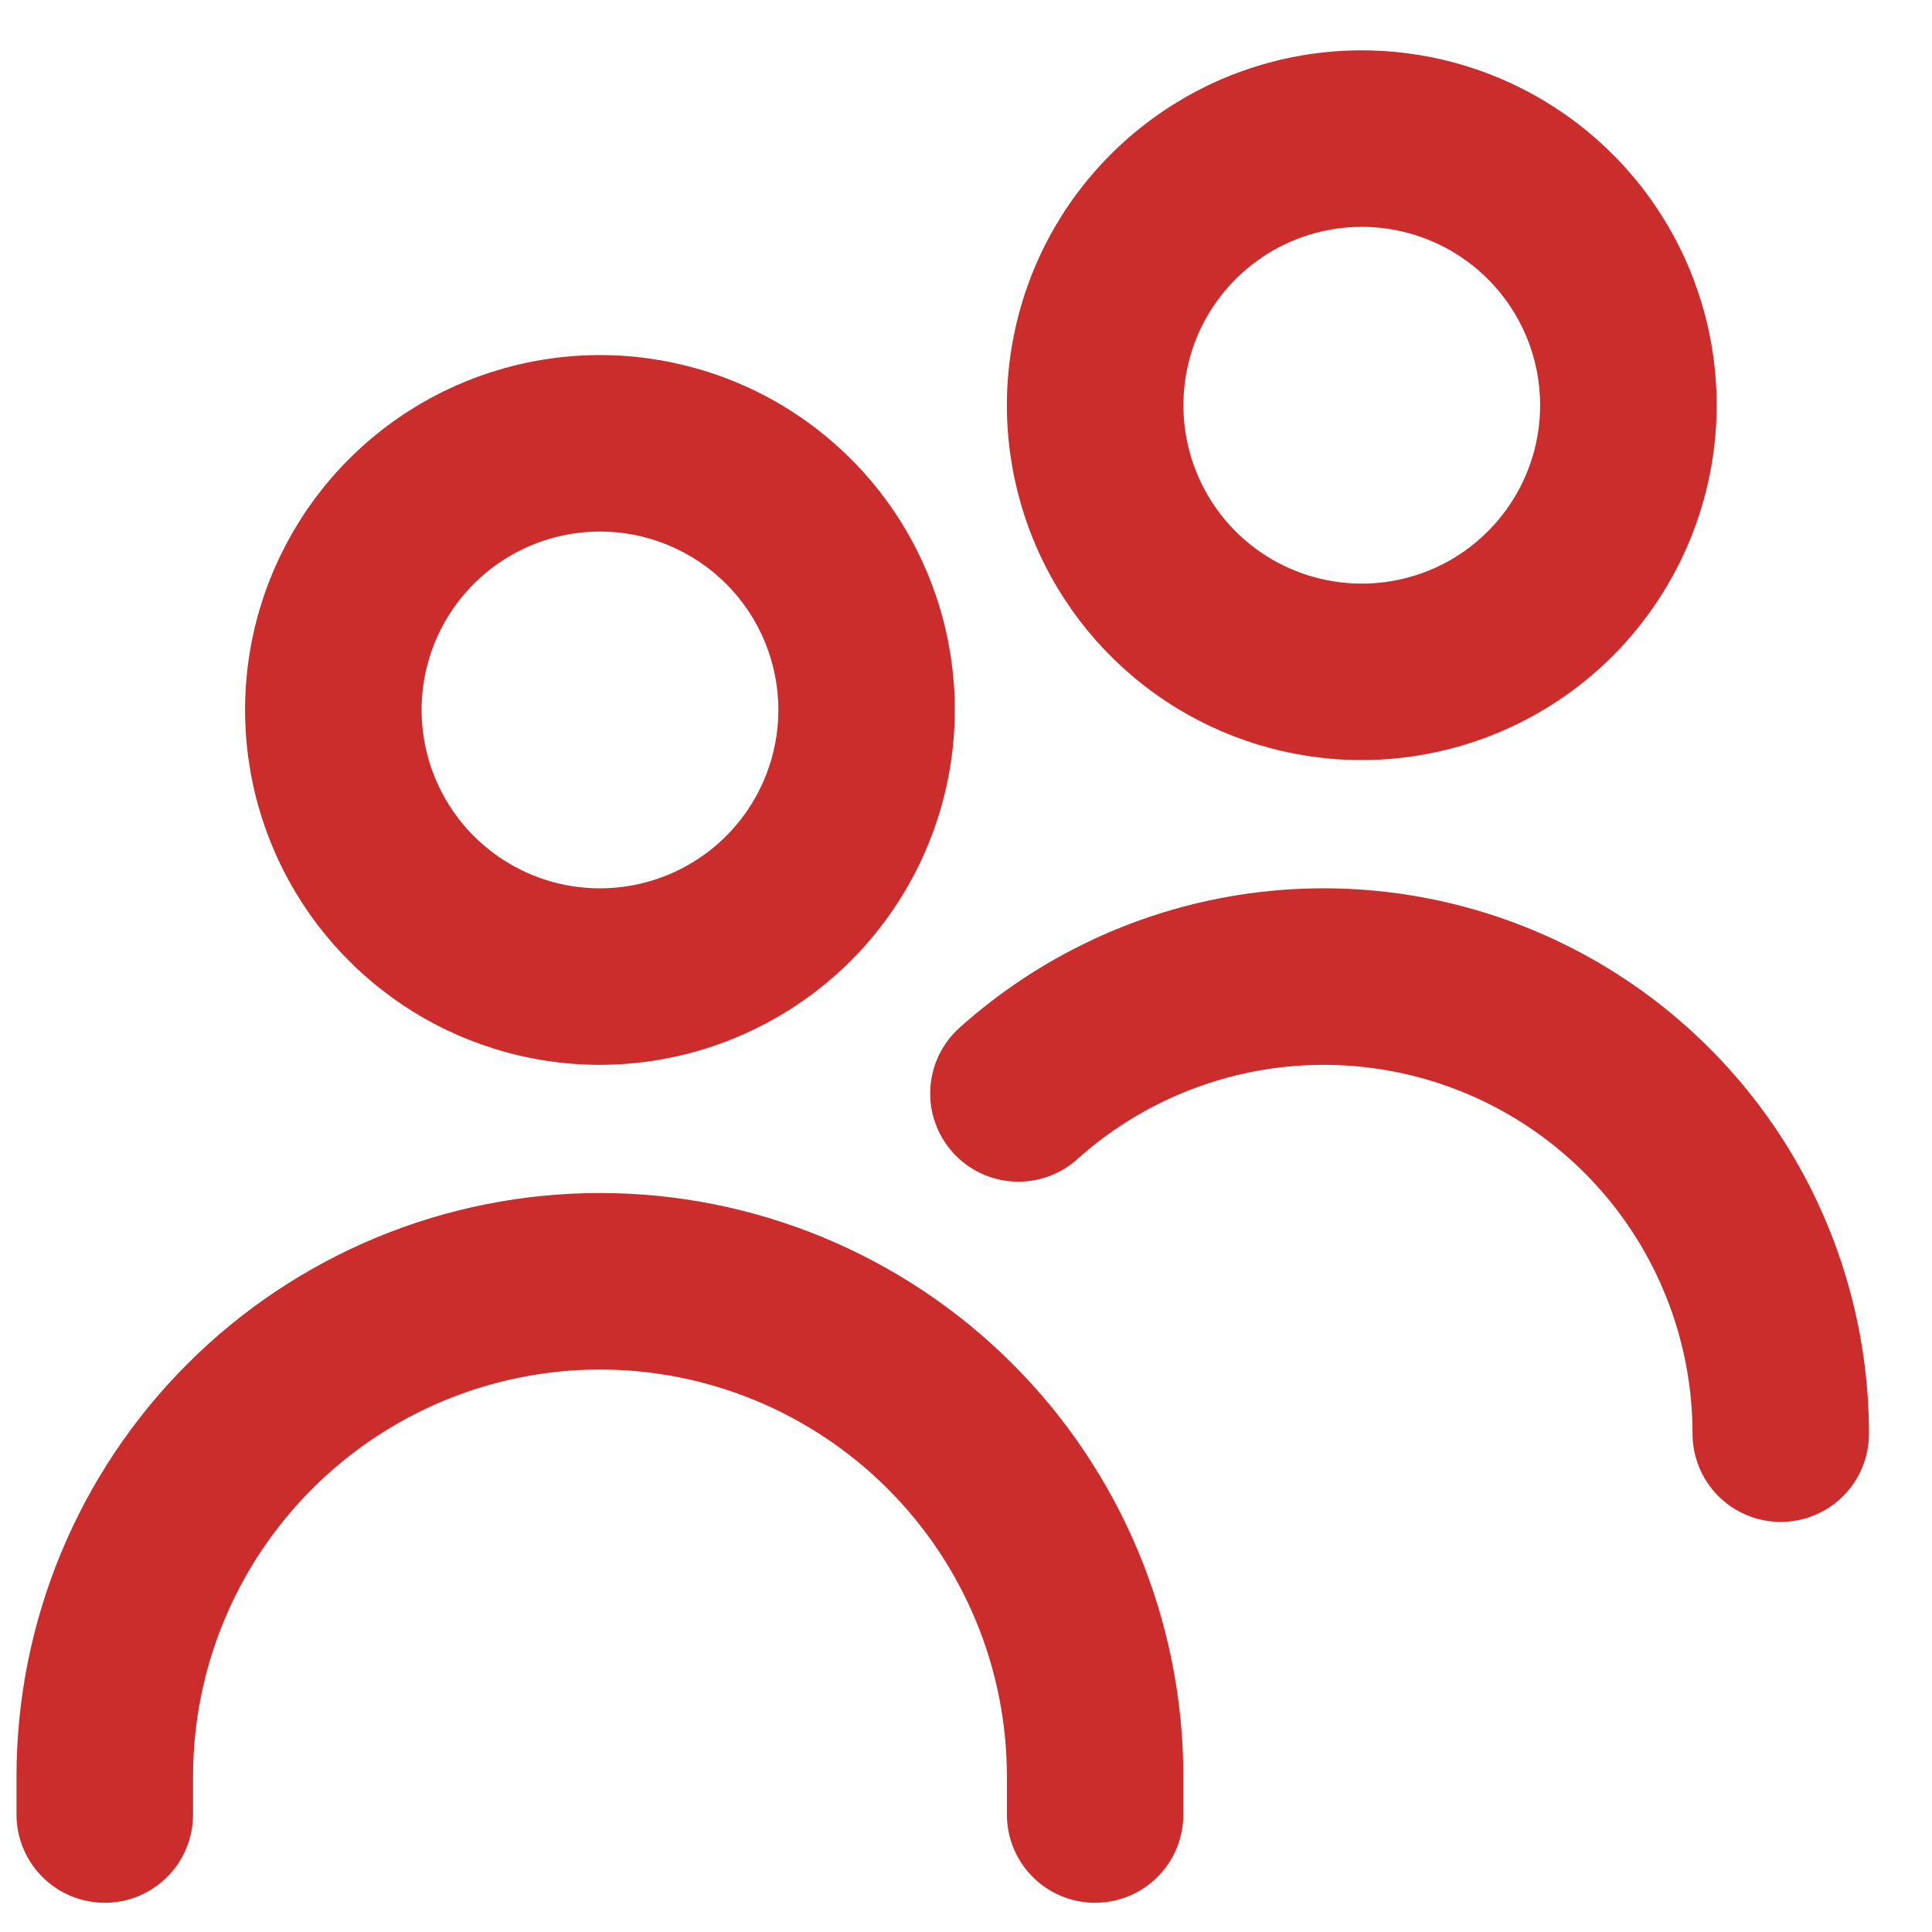 <svg width="24" height="24" viewBox="0 0 24 24" fill="none" xmlns="http://www.w3.org/2000/svg">
<path d="M7.453 13.078C6.611 13.078 5.787 12.828 5.087 12.36C4.387 11.892 3.841 11.227 3.519 10.449C3.196 9.671 3.112 8.815 3.276 7.988C3.441 7.162 3.846 6.404 4.442 5.808C5.037 5.213 5.796 4.807 6.622 4.643C7.448 4.478 8.304 4.563 9.083 4.885C9.861 5.207 10.526 5.753 10.994 6.453C11.462 7.154 11.711 7.977 11.711 8.819C11.71 9.948 11.261 11.031 10.463 11.829C9.664 12.627 8.582 13.076 7.453 13.078ZM7.453 6.453C6.985 6.453 6.528 6.592 6.139 6.852C5.75 7.112 5.446 7.482 5.267 7.914C5.088 8.346 5.041 8.822 5.133 9.281C5.224 9.74 5.449 10.161 5.78 10.492C6.111 10.823 6.532 11.048 6.991 11.14C7.45 11.231 7.926 11.184 8.358 11.005C8.791 10.826 9.16 10.523 9.42 10.134C9.68 9.745 9.819 9.287 9.819 8.819C9.819 8.192 9.57 7.59 9.126 7.146C8.682 6.703 8.08 6.453 7.453 6.453ZM14.55 22.541V22.068C14.55 20.186 13.803 18.38 12.472 17.049C11.141 15.718 9.335 14.97 7.453 14.97C5.571 14.97 3.765 15.718 2.434 17.049C1.103 18.38 0.355 20.186 0.355 22.068L0.355 22.541C0.355 22.792 0.455 23.033 0.633 23.21C0.81 23.388 1.051 23.487 1.302 23.487C1.553 23.487 1.793 23.388 1.971 23.21C2.148 23.033 2.248 22.792 2.248 22.541V22.068C2.248 20.688 2.796 19.364 3.773 18.388C4.749 17.412 6.073 16.863 7.453 16.863C8.833 16.863 10.157 17.412 11.133 18.388C12.109 19.364 12.658 20.688 12.658 22.068V22.541C12.658 22.792 12.758 23.033 12.935 23.21C13.112 23.388 13.353 23.487 13.604 23.487C13.855 23.487 14.096 23.388 14.273 23.21C14.451 23.033 14.55 22.792 14.55 22.541ZM23.067 17.809C23.067 16.531 22.697 15.279 22.002 14.206C21.306 13.133 20.315 12.284 19.147 11.762C17.98 11.24 16.686 11.067 15.423 11.264C14.159 11.461 12.98 12.02 12.027 12.872C11.933 12.955 11.856 13.055 11.801 13.168C11.746 13.28 11.714 13.402 11.707 13.527C11.699 13.652 11.716 13.777 11.758 13.895C11.799 14.013 11.863 14.121 11.946 14.214C12.03 14.308 12.131 14.383 12.243 14.437C12.356 14.491 12.479 14.522 12.603 14.528C12.728 14.535 12.853 14.516 12.971 14.474C13.088 14.432 13.197 14.367 13.289 14.282C13.97 13.674 14.812 13.275 15.715 13.134C16.617 12.994 17.541 13.117 18.375 13.49C19.209 13.863 19.917 14.469 20.414 15.236C20.91 16.002 21.175 16.896 21.175 17.809C21.175 18.06 21.274 18.301 21.452 18.479C21.629 18.656 21.87 18.756 22.121 18.756C22.372 18.756 22.613 18.656 22.79 18.479C22.968 18.301 23.067 18.06 23.067 17.809ZM16.916 9.292C16.074 9.292 15.251 9.043 14.55 8.575C13.85 8.107 13.304 7.442 12.982 6.664C12.66 5.885 12.575 5.029 12.74 4.203C12.904 3.377 13.309 2.618 13.905 2.023C14.501 1.427 15.259 1.022 16.085 0.857C16.912 0.693 17.768 0.777 18.546 1.1C19.324 1.422 19.989 1.968 20.457 2.668C20.925 3.368 21.175 4.192 21.175 5.034C21.174 6.163 20.724 7.245 19.926 8.044C19.128 8.842 18.045 9.291 16.916 9.292ZM16.916 2.668C16.448 2.668 15.991 2.807 15.602 3.067C15.213 3.327 14.91 3.696 14.73 4.129C14.552 4.561 14.505 5.037 14.596 5.495C14.687 5.954 14.912 6.376 15.243 6.707C15.574 7.038 15.996 7.263 16.455 7.354C16.914 7.446 17.389 7.399 17.822 7.22C18.254 7.041 18.623 6.737 18.883 6.348C19.143 5.959 19.282 5.502 19.282 5.034C19.282 4.406 19.033 3.805 18.589 3.361C18.145 2.917 17.544 2.668 16.916 2.668Z" fill="#CA2D2C" stroke="#CA2D2C" stroke-width="0.3"/>
</svg>
